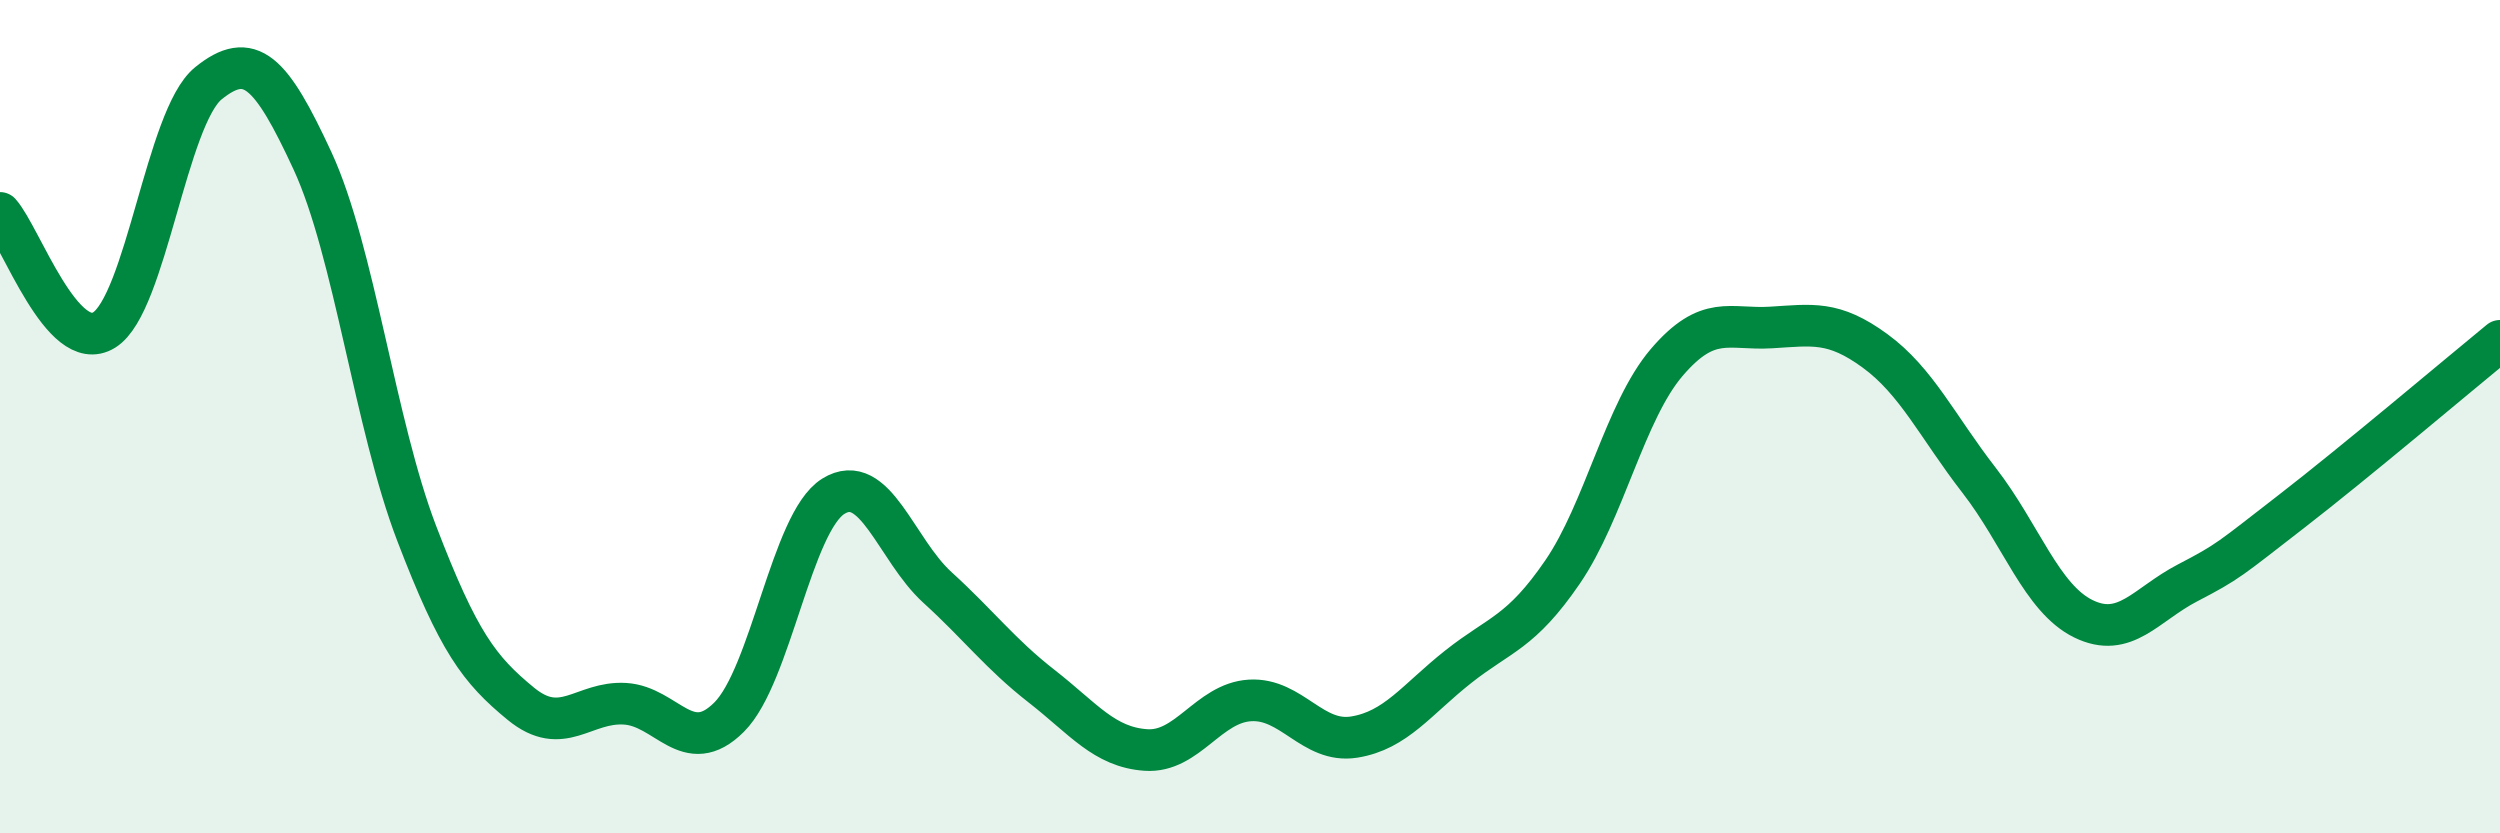 
    <svg width="60" height="20" viewBox="0 0 60 20" xmlns="http://www.w3.org/2000/svg">
      <path
        d="M 0,5.11 C 0.5,5.67 1.5,8.54 2.5,7.92 C 3.5,7.3 4,2.81 5,2 C 6,1.19 6.5,1.7 7.5,3.86 C 8.5,6.02 9,10.19 10,12.8 C 11,15.41 11.5,16.07 12.5,16.89 C 13.5,17.71 14,16.83 15,16.89 C 16,16.95 16.5,18.21 17.5,17.21 C 18.5,16.21 19,12.53 20,11.91 C 21,11.29 21.5,13.19 22.5,14.1 C 23.5,15.01 24,15.69 25,16.47 C 26,17.25 26.5,17.93 27.5,18 C 28.5,18.07 29,16.87 30,16.81 C 31,16.75 31.5,17.85 32.5,17.69 C 33.5,17.53 34,16.79 35,16 C 36,15.21 36.5,15.19 37.5,13.73 C 38.5,12.27 39,9.87 40,8.7 C 41,7.53 41.5,7.92 42.5,7.86 C 43.5,7.8 44,7.69 45,8.42 C 46,9.15 46.5,10.24 47.5,11.53 C 48.5,12.82 49,14.36 50,14.85 C 51,15.34 51.5,14.51 52.5,13.99 C 53.5,13.47 53.5,13.43 55,12.27 C 56.5,11.11 59,9 60,8.18L60 20L0 20Z"
        fill="#008740"
        opacity="0.1"
        stroke-linecap="round"
        stroke-linejoin="round"
      />
      <path
        d="M 0,5.11 C 0.5,5.67 1.5,8.54 2.5,7.92 C 3.5,7.3 4,2.81 5,2 C 6,1.19 6.5,1.7 7.5,3.86 C 8.5,6.02 9,10.19 10,12.8 C 11,15.41 11.5,16.07 12.5,16.89 C 13.5,17.71 14,16.83 15,16.89 C 16,16.95 16.5,18.21 17.5,17.21 C 18.5,16.21 19,12.53 20,11.91 C 21,11.29 21.5,13.19 22.5,14.1 C 23.5,15.01 24,15.69 25,16.47 C 26,17.25 26.5,17.93 27.5,18 C 28.5,18.07 29,16.87 30,16.81 C 31,16.75 31.5,17.85 32.5,17.69 C 33.5,17.53 34,16.79 35,16 C 36,15.21 36.5,15.19 37.5,13.73 C 38.5,12.27 39,9.87 40,8.7 C 41,7.53 41.5,7.92 42.5,7.86 C 43.5,7.8 44,7.69 45,8.42 C 46,9.15 46.5,10.24 47.5,11.53 C 48.5,12.82 49,14.36 50,14.85 C 51,15.34 51.5,14.51 52.5,13.99 C 53.5,13.47 53.5,13.43 55,12.27 C 56.5,11.11 59,9 60,8.18"
        stroke="#008740"
        stroke-width="1"
        fill="none"
        stroke-linecap="round"
        stroke-linejoin="round"
      />
    </svg>
  